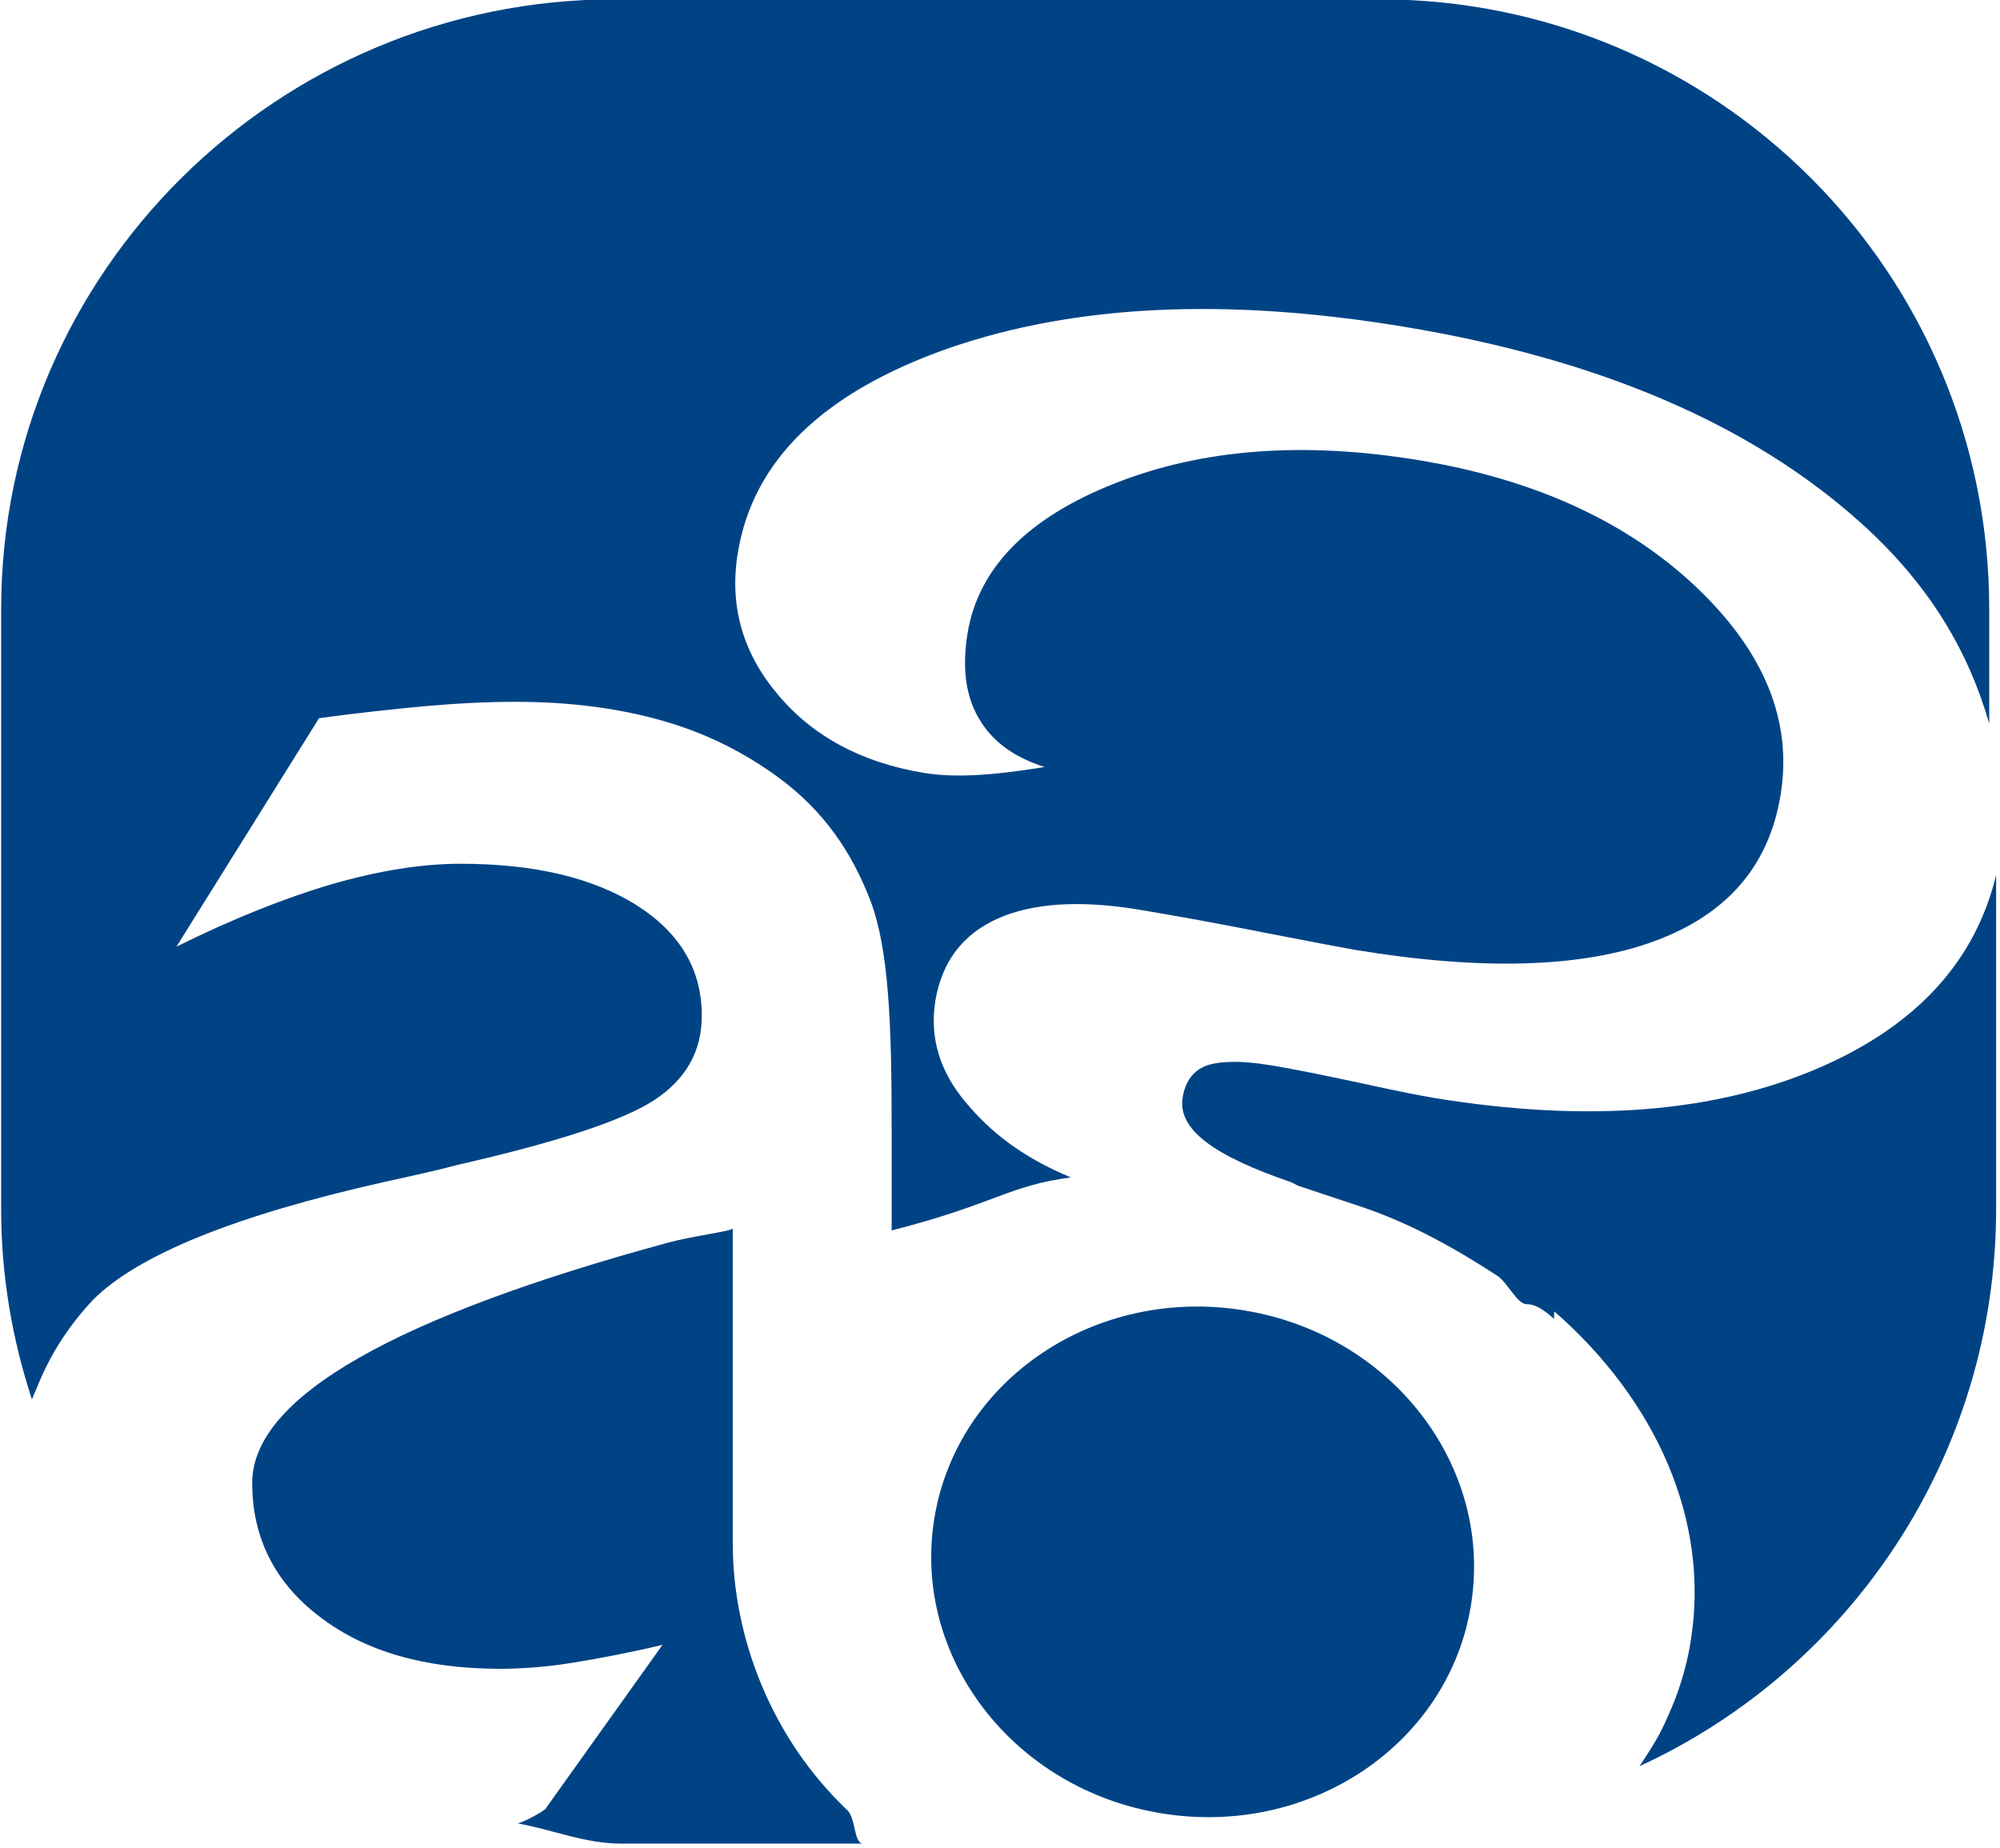 <?xml version="1.0" encoding="UTF-8" standalone="no"?>
<!DOCTYPE svg PUBLIC "-//W3C//DTD SVG 1.1//EN" "http://www.w3.org/Graphics/SVG/1.1/DTD/svg11.dtd">
<svg width="100%" height="100%" viewBox="0 0 290 268" version="1.1" xmlns="http://www.w3.org/2000/svg" xmlns:xlink="http://www.w3.org/1999/xlink" xml:space="preserve" xmlns:serif="http://www.serif.com/" style="fill-rule:evenodd;clip-rule:evenodd;stroke-linejoin:round;stroke-miterlimit:2;">
    <g transform="matrix(1,0,0,1,-791,-432.368)">
        <g transform="matrix(2.868,0,0,11.832,0,0)">
            <g transform="matrix(1.047,0,0,0.254,319.436,51.596)">
                <path d="M0,29.684L-11.645,29.684C-13.448,29.684 -14.964,29.015 -16.674,28.708C-16.309,28.625 -15.292,28.05 -15.292,27.955L-15.292,27.943L-9.685,20.095C-11.276,20.472 -12.828,20.766 -14.077,20.966C-15.337,21.166 -16.544,21.249 -17.534,21.249C-21.117,21.249 -24.023,20.424 -26.204,18.762C-28.385,17.124 -29.497,14.944 -29.497,12.281C-29.497,8.108 -22.461,4.231 -9.402,0.684C-8.235,0.365 -6.292,0.13 -6.292,0L-6.292,15.18C-6.292,19.74 -4.425,24.595 -0.76,28.071C-0.347,28.46 -0.448,29.684 0,29.684" style="fill:rgb(0,67,133);"/>
            </g>
        </g>
        <g transform="matrix(2.868,0,0,11.832,0,0)">
            <g transform="matrix(0.17,-0.25,-1.033,-0.041,341.01,52.532)">
                <path d="M-12.953,-10.994C-19.76,-11.003 -25.278,-5.128 -25.277,2.122C-25.289,9.371 -19.762,15.262 -12.953,15.26C-6.144,15.259 -0.625,9.383 -0.626,2.132C-0.615,-5.116 -6.144,-10.995 -12.953,-10.994" style="fill:rgb(0,67,133);"/>
            </g>
        </g>
        <g transform="matrix(2.868,0,0,11.832,0,0)">
            <g transform="matrix(1.047,0,0,0.254,376.373,46.221)">
                <path d="M0,-8.723L0,-3.196C-1,-6.66 -2.869,-9.89 -6.206,-12.883C-11.508,-17.644 -18.859,-20.791 -28.3,-22.347C-36.868,-23.761 -44.15,-23.408 -50.232,-21.31C-56.29,-19.188 -59.694,-15.9 -60.426,-11.445C-60.85,-8.888 -60.195,-6.601 -58.498,-4.598C-56.801,-2.571 -54.441,-1.31 -51.436,-0.814C-50.729,-0.697 -49.914,-0.661 -48.971,-0.708C-48.04,-0.756 -46.906,-0.885 -45.61,-1.098C-47.096,-1.569 -48.145,-2.335 -48.781,-3.431C-49.429,-4.515 -49.605,-5.894 -49.334,-7.556C-48.815,-10.692 -46.447,-13.119 -42.229,-14.781C-38.008,-16.454 -33.105,-16.819 -27.53,-15.9C-21.968,-14.981 -17.525,-12.954 -14.189,-9.819C-10.854,-6.672 -9.487,-3.313 -10.076,0.258C-10.643,3.699 -12.682,6.033 -16.205,7.317C-19.705,8.59 -24.525,8.732 -30.654,7.718C-31.137,7.636 -32.551,7.365 -34.873,6.917C-37.195,6.457 -39.27,6.08 -41.119,5.773C-43.948,5.314 -46.211,5.467 -47.896,6.221C-49.582,6.987 -50.572,8.296 -50.89,10.181C-51.172,11.937 -50.689,13.576 -49.429,15.073C-48.262,16.463 -46.801,17.677 -44.35,18.702C-47.39,19.103 -48,19.987 -53,21.26L-53,16.321C-53,11.36 -53.129,7.707 -54.025,5.349C-54.934,2.992 -56.271,1.035 -58.415,-0.556C-60.077,-1.781 -61.906,-2.712 -64.04,-3.325C-66.185,-3.938 -68.543,-4.244 -71.171,-4.244C-72.504,-4.244 -73.96,-4.174 -75.563,-4.032C-77.166,-3.879 -78.848,-3.702 -80.651,-3.454L-87.533,7.565C-84.833,6.233 -82.334,5.232 -80.048,4.559C-77.761,3.9 -75.688,3.569 -73.813,3.569C-70.267,3.569 -67.438,4.241 -65.328,5.561C-63.206,6.905 -62.168,8.684 -62.168,10.901C-62.168,12.621 -62.934,13.976 -64.49,14.99C-66.035,15.98 -69.206,17.017 -74.025,18.112C-74.838,18.337 -75.97,18.585 -77.467,18.914C-84.667,20.529 -89.37,22.426 -91.551,24.595C-92.741,25.857 -93.661,27.282 -94.285,28.874C-94.355,29.05 -94.453,29.227 -94.512,29.416C-95.466,26.527 -96,23.452 -96,20.258L-96,-8.723C-96,-24.998 -82.628,-38.139 -66.353,-38.139L-29.463,-38.139C-13.188,-38.139 0,-24.998 0,-8.723" style="fill:rgb(0,67,133);"/>
            </g>
        </g>
        <g transform="matrix(2.868,0,0,11.832,0,0)">
            <g transform="matrix(1.047,0,0,0.254,376.722,58.187)">
                <path d="M0,-42.993L0,-26.894C0,-14.991 -7.042,-4.678 -17.224,0C-16.777,-0.66 -16.326,-1.355 -15.996,-2.085C-15.771,-2.581 -15.547,-3.076 -15.37,-3.594C-15.1,-4.372 -14.886,-5.161 -14.757,-5.987C-13.789,-11.856 -16.434,-17.666 -21.337,-21.945C-21.349,-21.932 -21.347,-21.581 -21.347,-21.581C-21.771,-21.958 -22.203,-22.291 -22.663,-22.291L-22.676,-22.291C-23.123,-22.291 -23.595,-23.337 -24.078,-23.656C-26.034,-24.929 -28.238,-26.183 -30.631,-26.984L-33.707,-28.006L-34.024,-28.169C-37.749,-29.442 -39.541,-30.714 -39.281,-32.269C-39.152,-33.047 -38.773,-33.554 -38.138,-33.801C-37.49,-34.025 -36.477,-34.054 -35.109,-33.83C-33.978,-33.653 -32.527,-33.349 -30.748,-32.973C-28.98,-32.584 -27.779,-32.35 -27.143,-32.243C-19.705,-31.03 -13.523,-31.525 -8.444,-33.741C-3.777,-35.791 -1,-38.88 0,-42.993" style="fill:rgb(0,67,133);"/>
            </g>
        </g>
    </g>
</svg>
